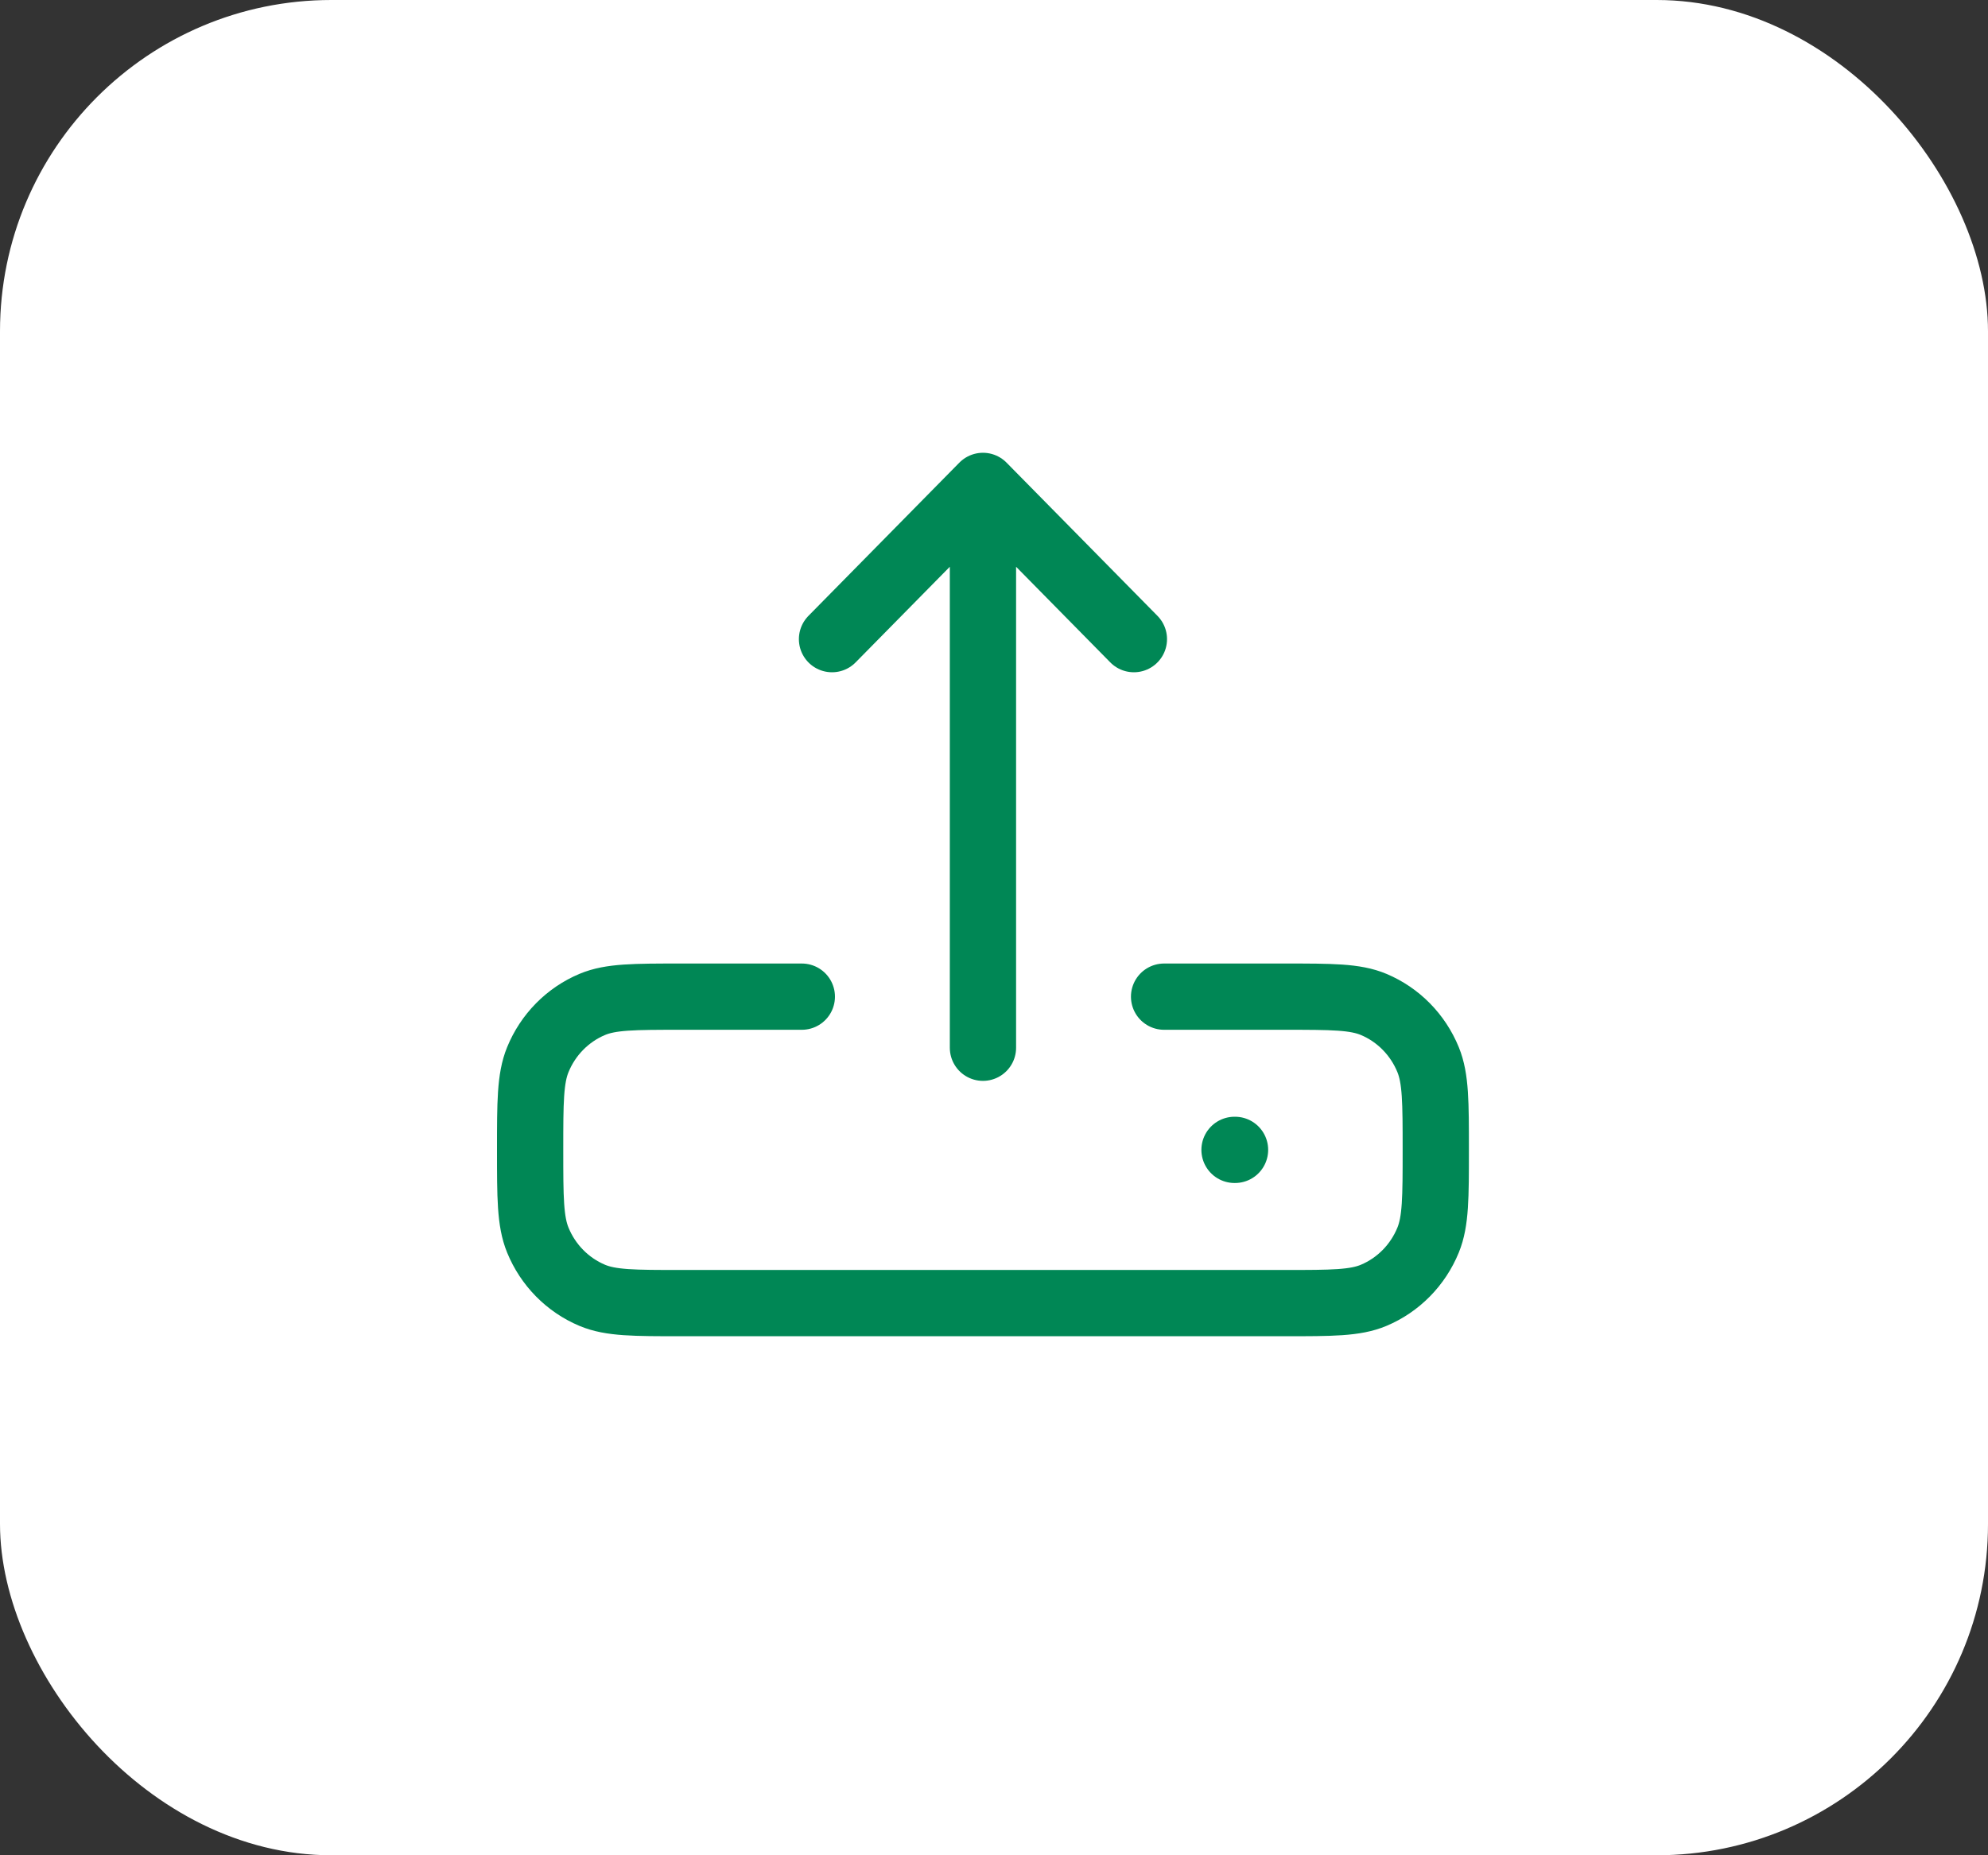 <svg width="90" height="84" viewBox="0 0 90 84" fill="none" xmlns="http://www.w3.org/2000/svg">
<rect x="0" y="0" width="90" height="84" fill="#333333" stroke="none"/>
<rect width="90" height="84" rx="15" fill="white"/>
<path d="M55.889 52.062H55.912M52.7 45.125H58.167C60.289 45.125 61.35 45.125 62.188 45.477C63.304 45.946 64.191 46.847 64.653 47.98C65 48.83 65 49.907 65 52.062C65 54.218 65 55.295 64.653 56.145C64.191 57.278 63.304 58.179 62.188 58.648C61.35 59 60.289 59 58.167 59H30.833C28.711 59 27.649 59 26.812 58.648C25.696 58.179 24.809 57.278 24.347 56.145C24 55.295 24 54.218 24 52.062C24 49.907 24 48.83 24.347 47.98C24.809 46.847 25.696 45.946 26.812 45.477C27.649 45.125 28.711 45.125 30.833 45.125H36.3M44.5 47.438V22M44.5 22L51.333 28.938M44.5 22L37.667 28.938" stroke="#008755" stroke-width="3" stroke-linecap="round" stroke-linejoin="round"/>
</svg>
